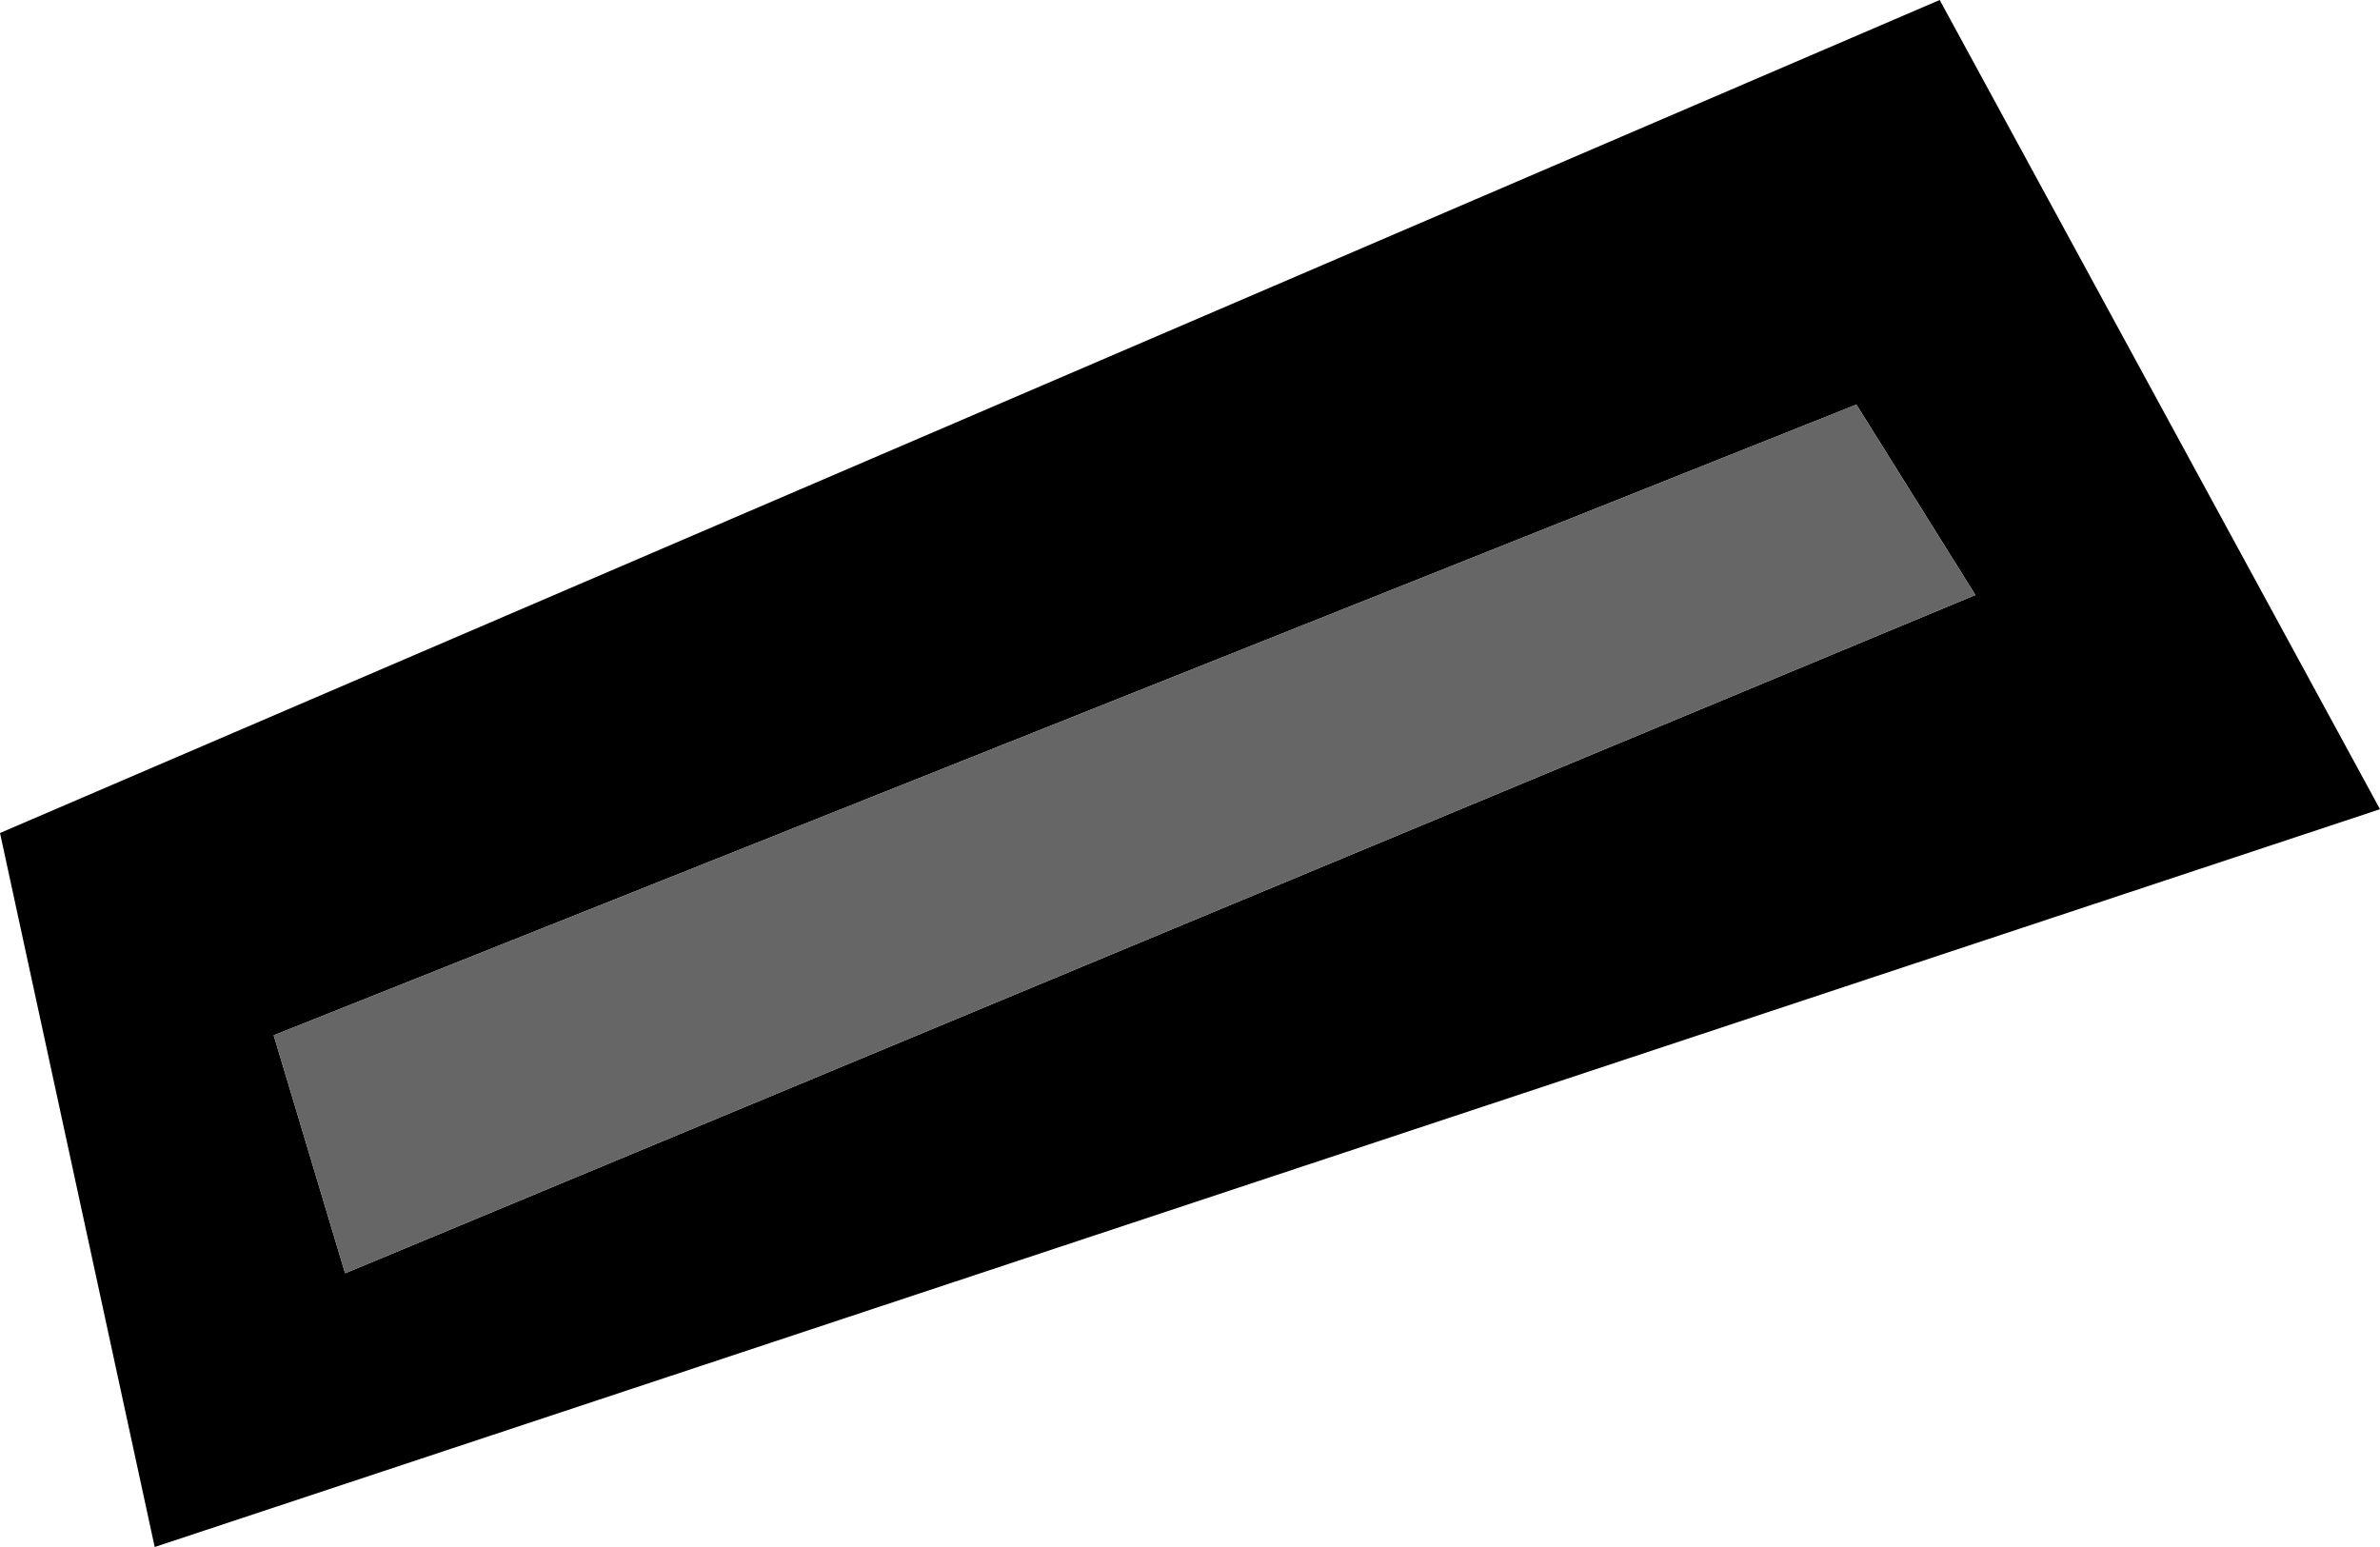 <?xml version="1.0" encoding="UTF-8" standalone="no"?>
<svg xmlns:xlink="http://www.w3.org/1999/xlink" height="6.5px" width="10.0px" xmlns="http://www.w3.org/2000/svg">
  <g transform="matrix(1.0, 0.0, 0.0, 1.0, 5.0, 3.25)">
    <path d="M3.3 -0.75 L2.8 -1.55 -3.85 1.1 -3.55 2.1 3.3 -0.75 M-4.35 3.25 L-5.0 0.25 3.15 -3.25 5.0 0.15 -4.35 3.25" fill="#000000" fill-rule="evenodd" stroke="none"/>
    <path d="M3.3 -0.75 L-3.55 2.1 -3.85 1.1 2.8 -1.55 3.3 -0.75" fill="#666666" fill-rule="evenodd" stroke="none"/>
  </g>
</svg>
